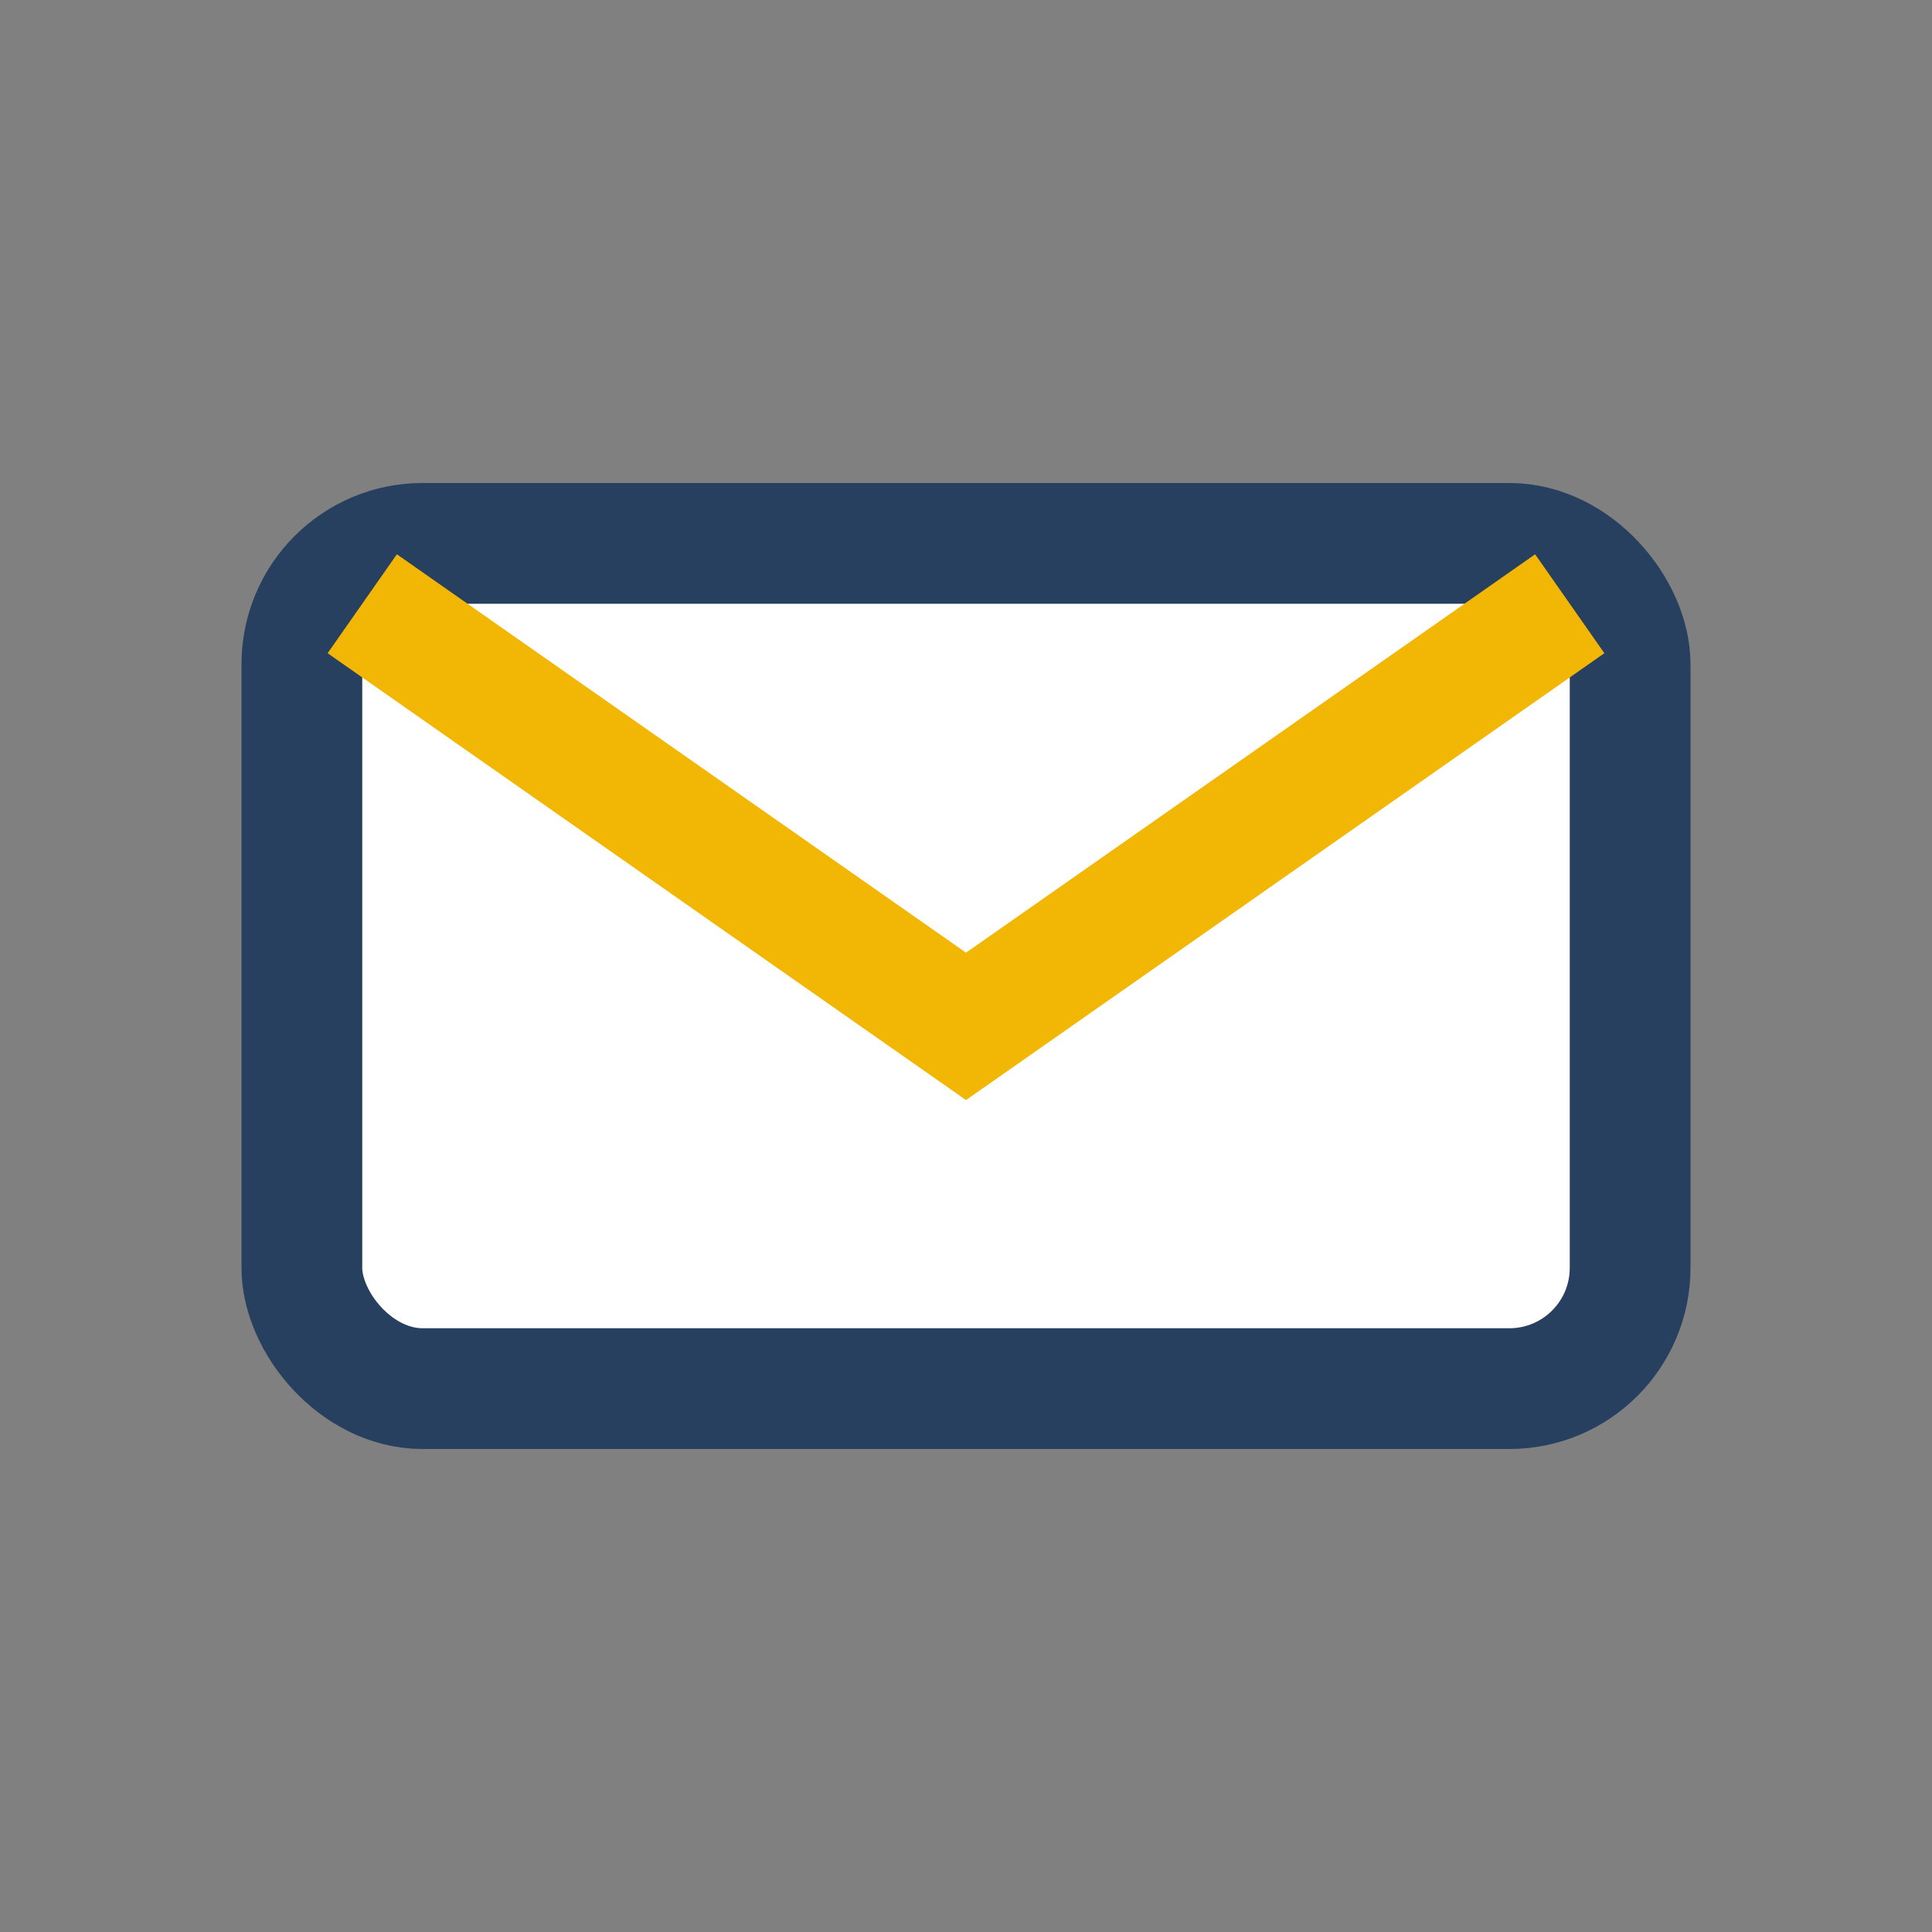 <?xml version="1.0" encoding="UTF-8"?>
<svg xmlns="http://www.w3.org/2000/svg" width="32" height="32" viewBox="0 0 32 32"><rect x="0" y="0" width="32" height="32" fill="#808080" stroke="none"/><rect x="5" y="9" width="22" height="14" rx="2" fill="#fff" stroke="#274060" stroke-width="2"/><path d="M6 10l10 7 10-7" stroke="#F2B705" stroke-width="2" fill="none"/></svg>